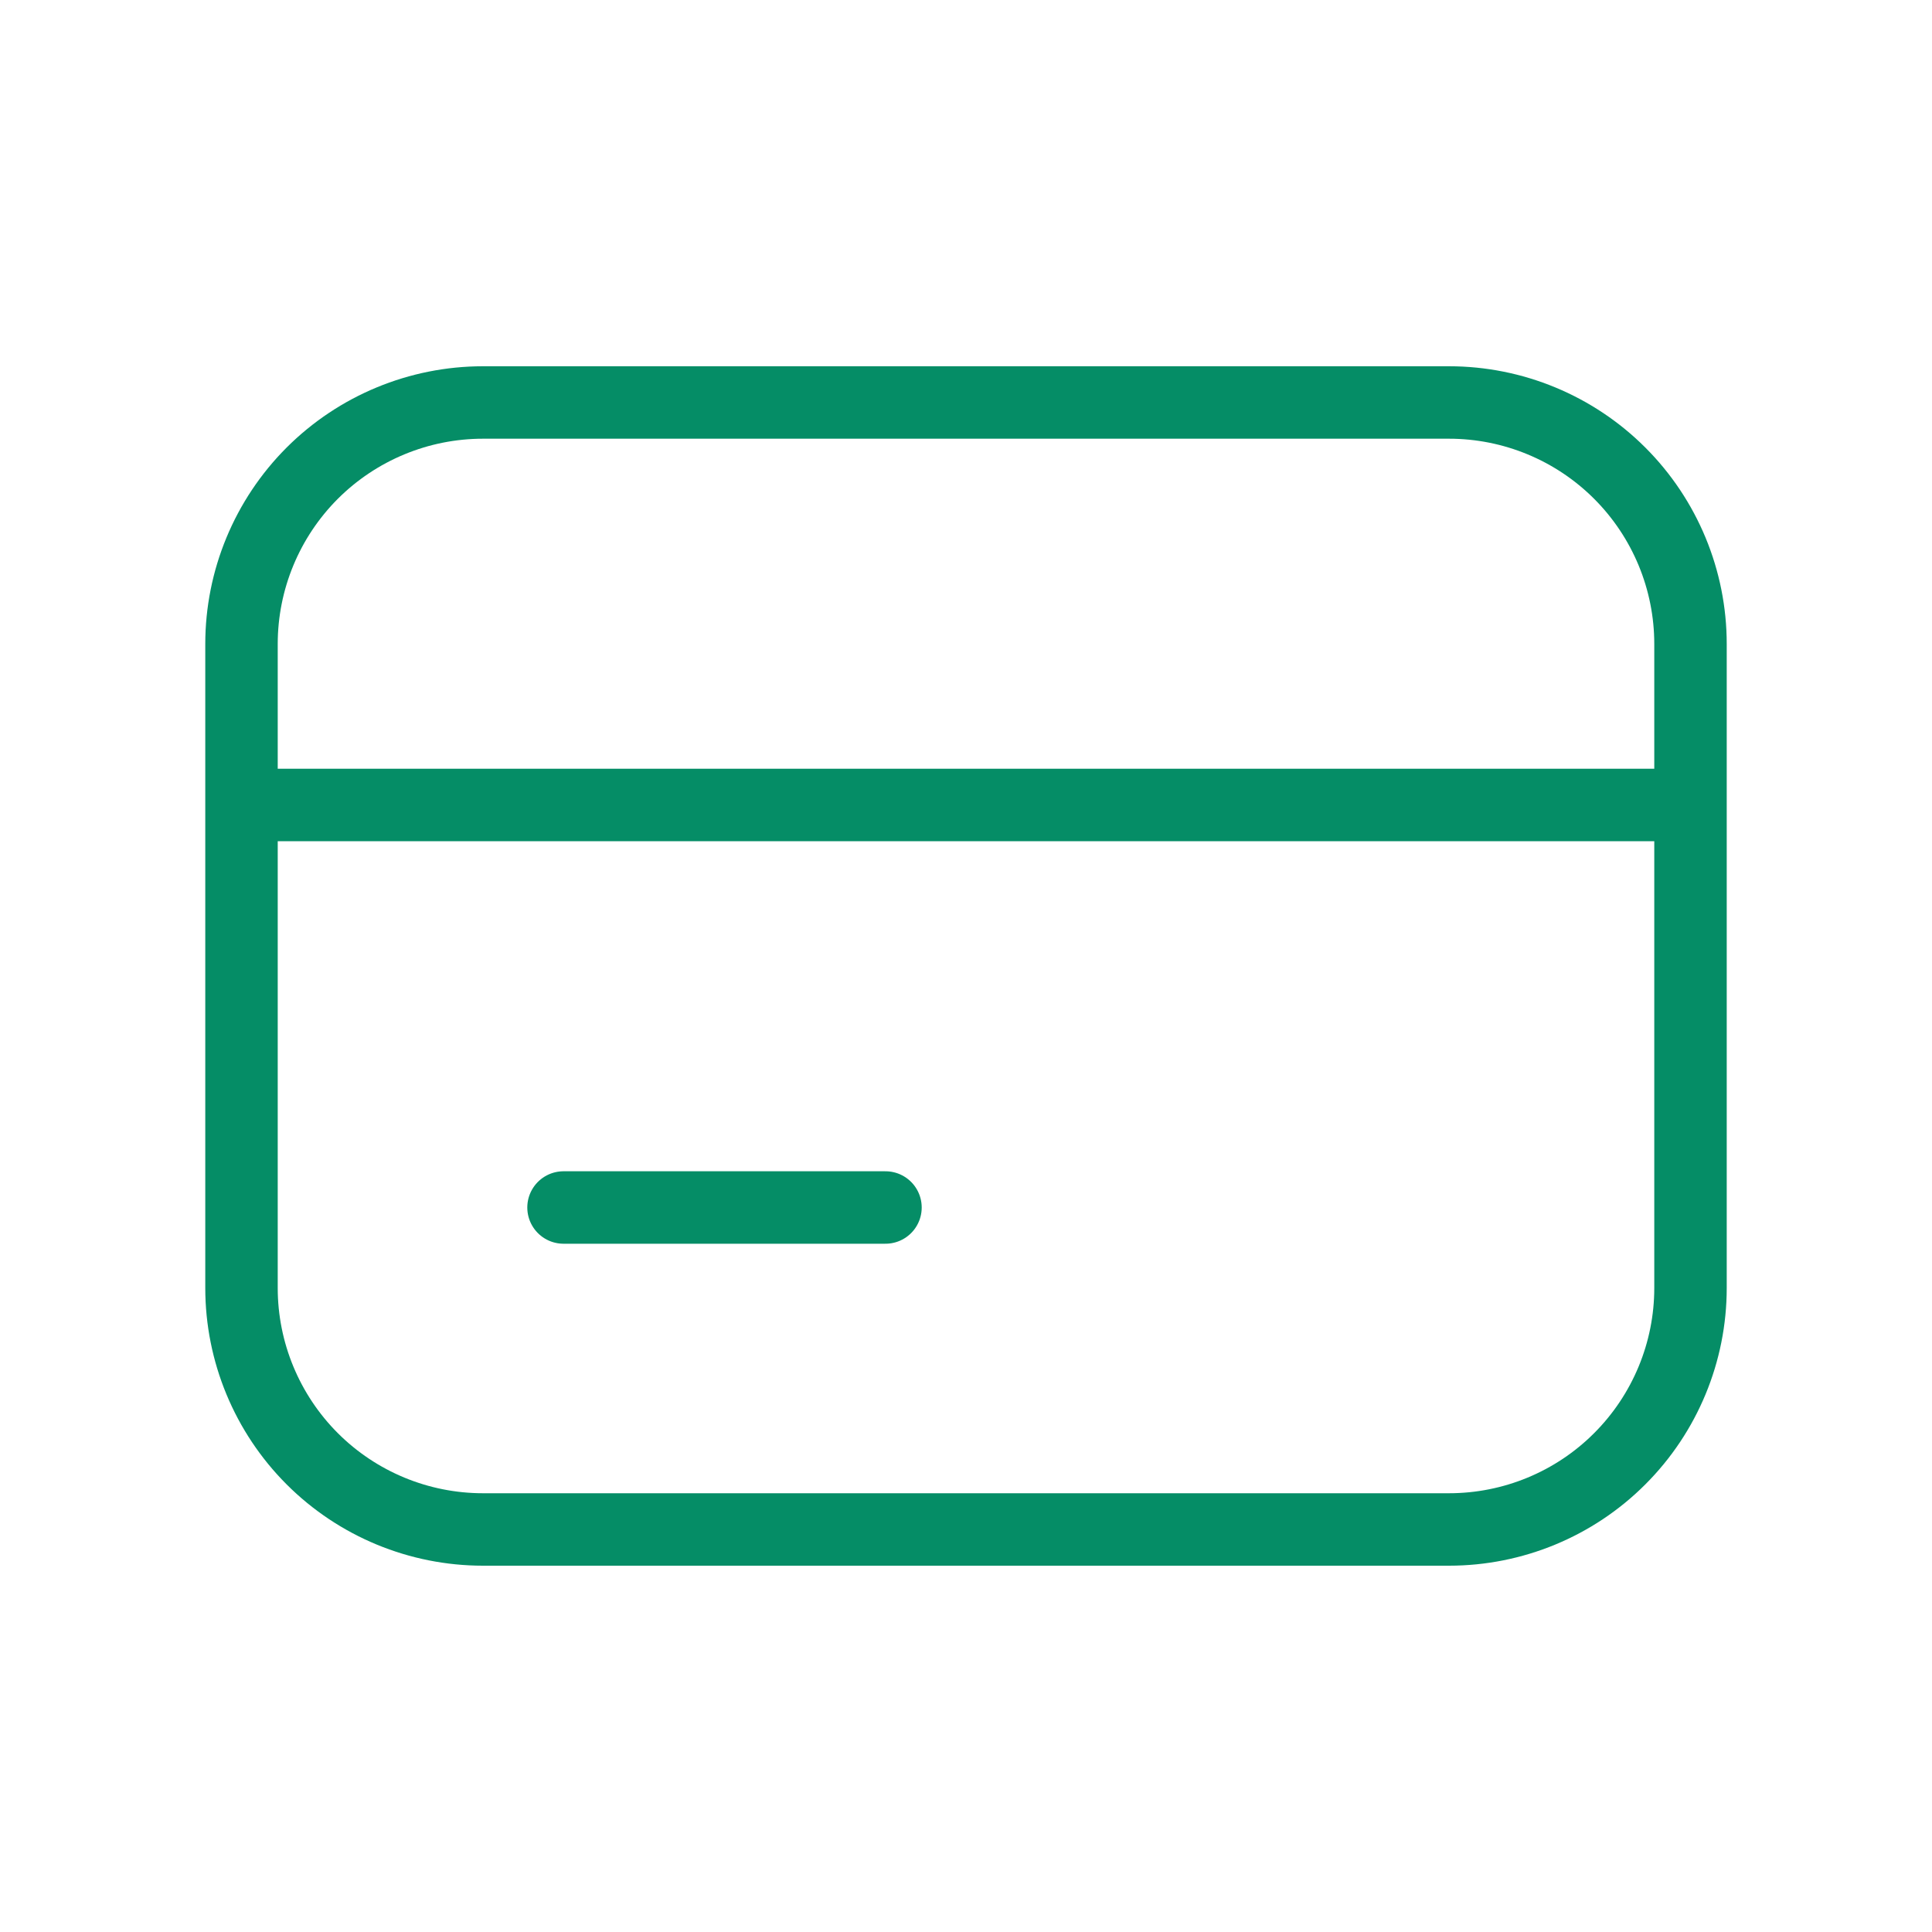 <svg width="40" height="40" viewBox="0 0 40 40" fill="none" xmlns="http://www.w3.org/2000/svg">
<path d="M5 16.666H35M11.667 25H18.333M5 13.333C5 12.007 5.527 10.735 6.464 9.797C7.402 8.86 8.674 8.333 10 8.333H30C31.326 8.333 32.598 8.86 33.535 9.797C34.473 10.735 35 12.007 35 13.333V26.666C35 27.992 34.473 29.264 33.535 30.202C32.598 31.14 31.326 31.666 30 31.666H10C8.674 31.666 7.402 31.14 6.464 30.202C5.527 29.264 5 27.992 5 26.666V13.333Z" stroke="#058D66" stroke-width="1.5" stroke-linecap="round" stroke-linejoin="round"/>
</svg>
